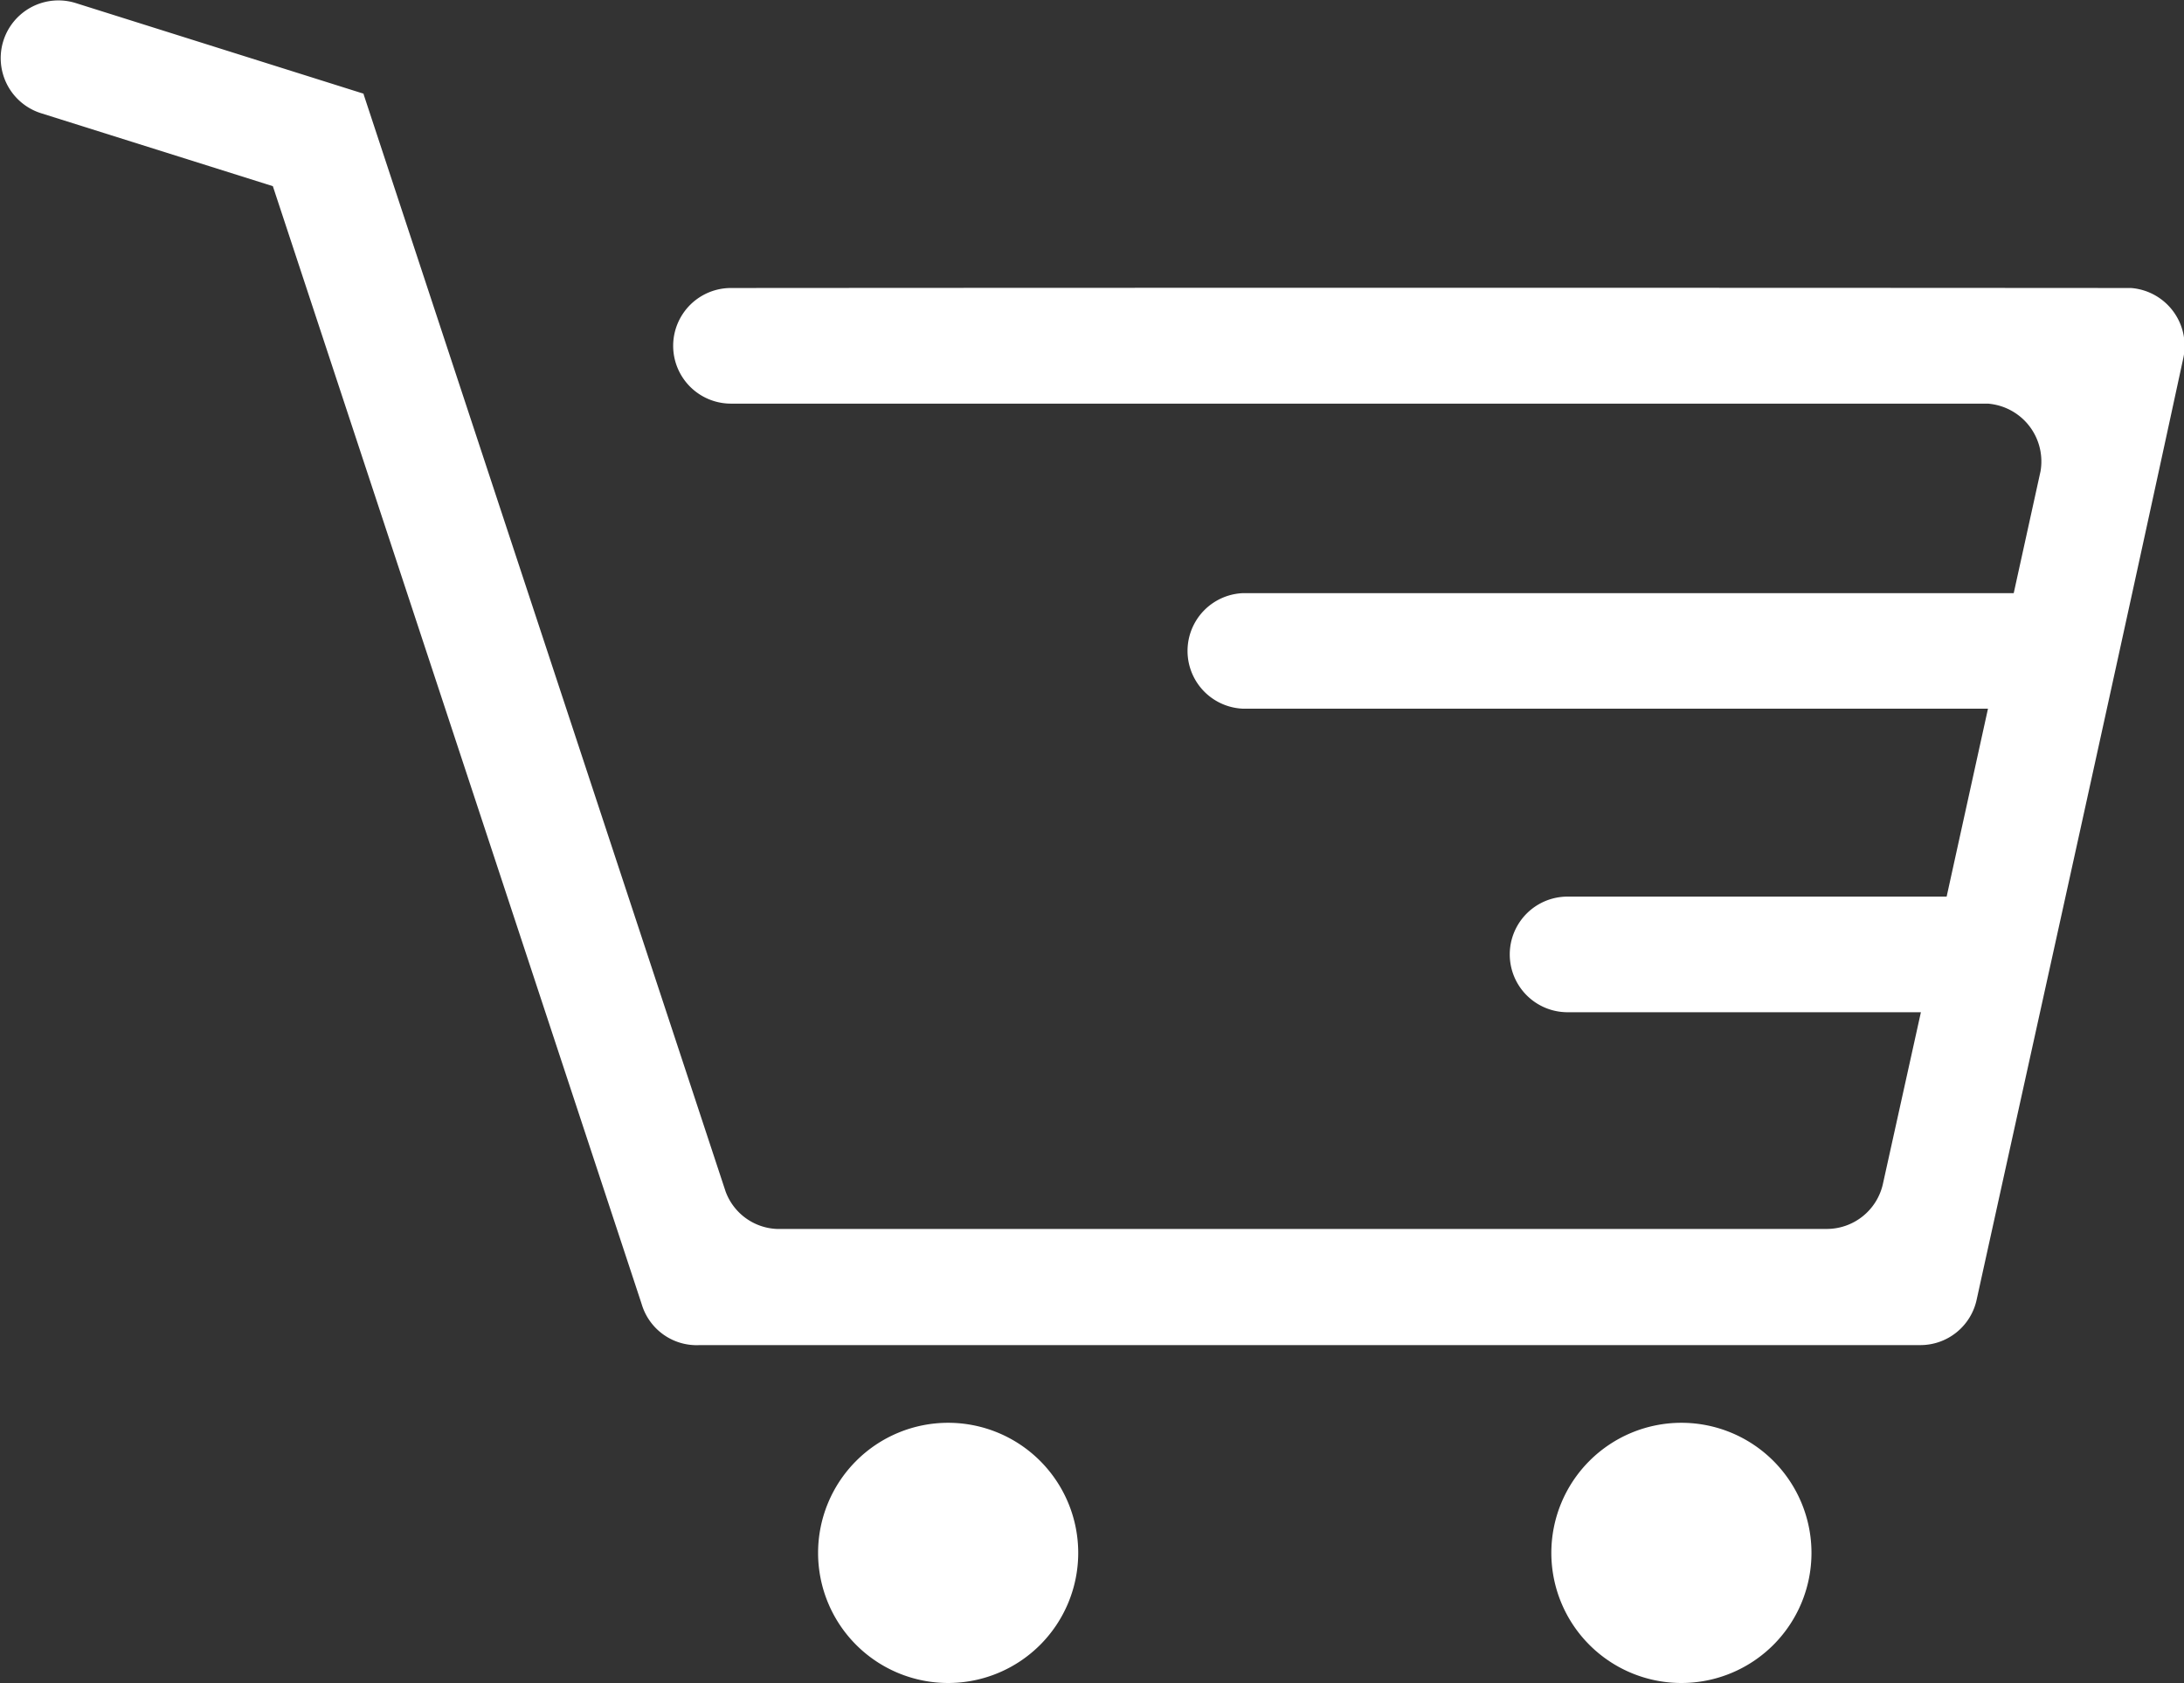 <svg xmlns="http://www.w3.org/2000/svg" width="28.68" height="22.095" viewBox="0 0 28.68 22.095">
    <rect x="0" y="0" width="28.68" height="22.095" fill="#333333" stroke="none"/>
    <path id="Path_1240" data-name="Path 1240"
          d="M1083.439,1143.638q2.378,7.207,4.757,14.415l.009.027-.009-.027a.751.751,0,0,0,.671.493h13.784a.756.756,0,0,0,.742-.586h0l.5-2.259c-2.679,0-1.361,0-4.64,0a.759.759,0,0,1,0-1.518c3.409,0,1.853,0,4.978,0l.543-2.467q-4.89,0-9.78,0a.759.759,0,0,1,0-1.517q5.058,0,10.118,0l.352-1.6a.761.761,0,0,0-.59-.873.793.793,0,0,0-.1-.015q-8.253,0-16.507,0a.759.759,0,0,1,0-1.518q9.14-.006,18.282,0h.1a.706.706,0,0,1,.106.015.762.762,0,0,1,.585.9c-.891,4.124-1.807,8.243-2.714,12.363a.756.756,0,0,1-.744.6h-16.025a.753.753,0,0,1-.756-.517l-.015-.047-4.835-14.651-3.042-.957a.758.758,0,0,1,.453-1.447l3.787,1.192Zm17.309,17.453a1.708,1.708,0,1,1-1.708,1.708,1.708,1.708,0,0,1,1.708-1.708Zm-9.629,0a1.708,1.708,0,1,1-1.708,1.708A1.708,1.708,0,0,1,1091.119,1161.091Z"
          transform="translate(-1078.668 -1142.412)" fill="#fff" fill-rule="evenodd"/>
</svg>
